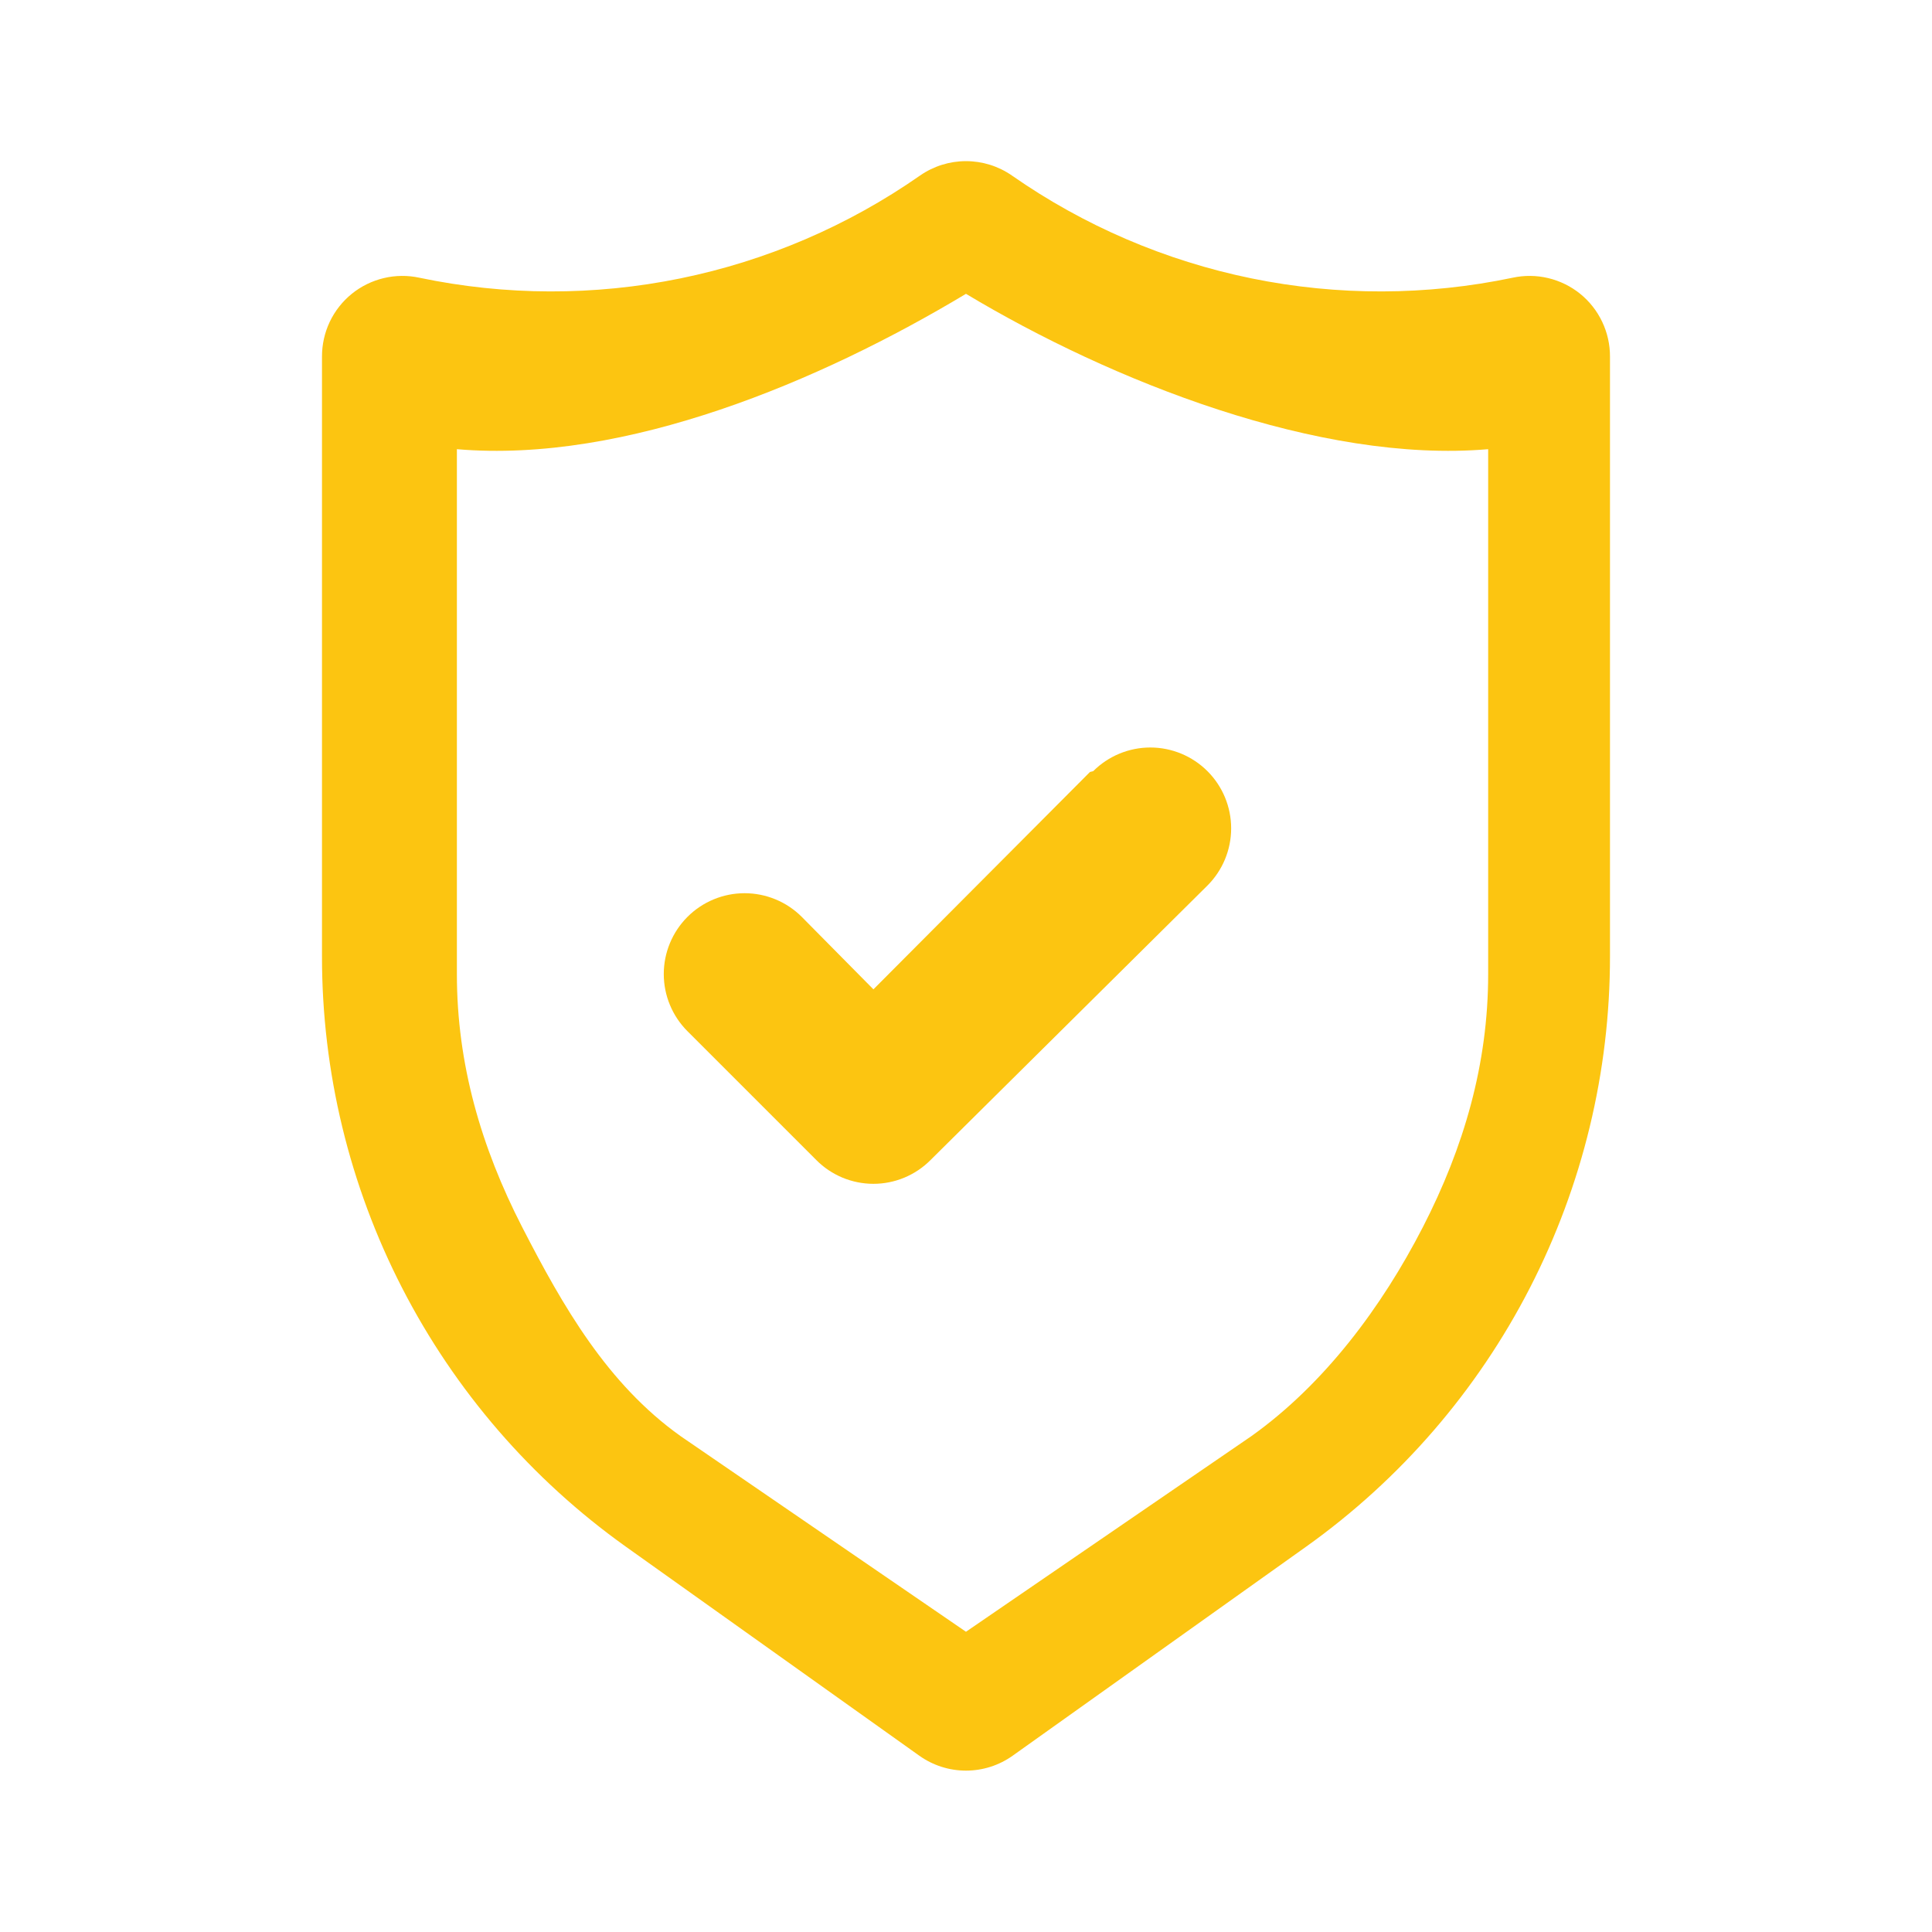 <svg width="74" height="74" viewBox="0 0 74 74" fill="none" xmlns="http://www.w3.org/2000/svg">
<path d="M60.525 11.254C60.167 10.964 59.748 10.759 59.3 10.652C58.852 10.545 58.386 10.54 57.935 10.638C54.641 11.328 51.239 11.337 47.941 10.664C44.643 9.99 41.517 8.649 38.757 6.722C38.241 6.364 37.628 6.172 36.999 6.172C36.371 6.172 35.758 6.364 35.242 6.722C32.482 8.649 29.356 9.99 26.058 10.664C22.76 11.337 19.359 11.328 16.064 10.638C15.614 10.54 15.147 10.545 14.699 10.652C14.251 10.759 13.832 10.964 13.474 11.254C13.116 11.544 12.828 11.911 12.63 12.327C12.433 12.743 12.332 13.199 12.333 13.659V36.63C12.33 41.051 13.384 45.408 15.406 49.339C17.428 53.27 20.359 56.662 23.957 59.231L35.211 67.247C35.733 67.619 36.358 67.819 36.999 67.819C37.641 67.819 38.266 67.619 38.788 67.247L50.042 59.231C53.64 56.662 56.572 53.27 58.593 49.339C60.615 45.408 61.669 41.051 61.666 36.63V13.659C61.668 13.199 61.566 12.743 61.368 12.327C61.171 11.911 60.883 11.544 60.525 11.254ZM57 37.308C57.002 40.745 56.071 43.943 54.5 47C52.929 50.057 50.737 53.002 47.941 55L36.999 62.5L26.058 55C23.262 53.002 21.571 50.057 20 47C18.429 43.943 17.498 40.745 17.5 37.308V17.205C23.964 17.758 31.437 14.594 36.999 11.254C42.562 14.594 50.536 17.758 57 17.205V37.308ZM41.748 29.569L33.454 37.894L30.71 35.119C30.129 34.538 29.341 34.212 28.52 34.212C27.699 34.212 26.912 34.538 26.331 35.119C25.751 35.7 25.424 36.487 25.424 37.308C25.424 38.129 25.751 38.917 26.331 39.497L31.265 44.431C31.551 44.72 31.892 44.949 32.268 45.106C32.644 45.262 33.047 45.343 33.454 45.343C33.861 45.343 34.264 45.262 34.639 45.106C35.015 44.949 35.356 44.72 35.643 44.431L46.249 33.917C46.83 33.336 47.156 32.549 47.156 31.727C47.156 30.906 46.83 30.119 46.249 29.538C45.669 28.958 44.881 28.631 44.06 28.631C43.239 28.631 42.452 28.958 41.871 29.538L41.748 29.569Z" fill="#FCC511"/>
</svg>

